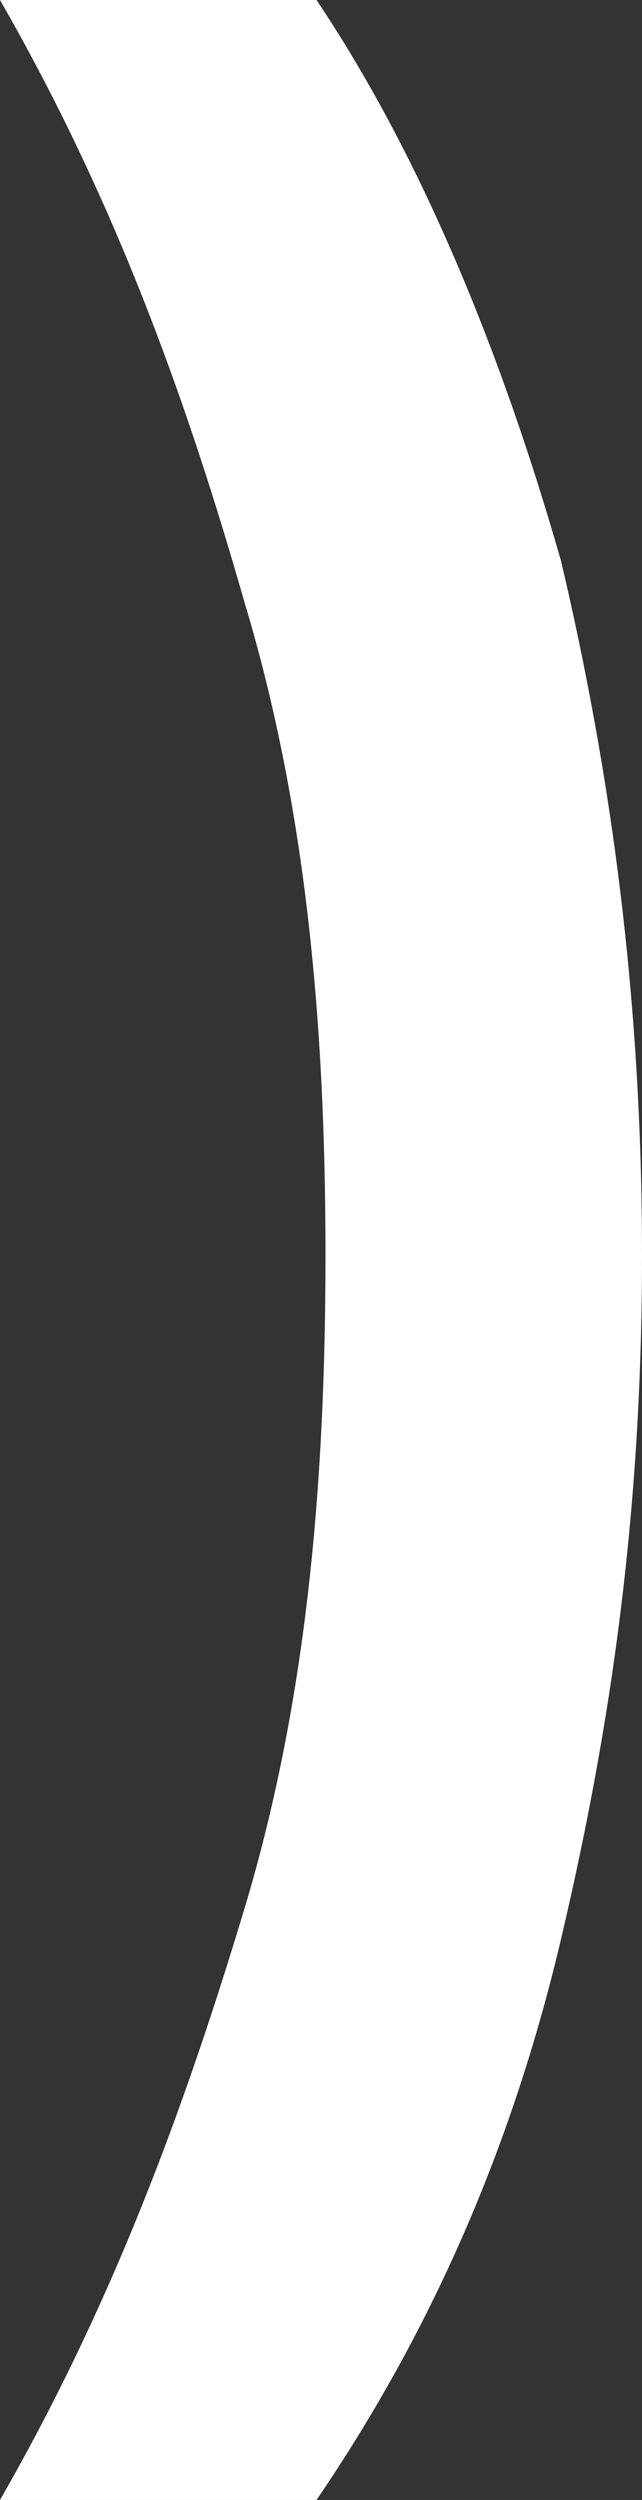 <?xml version="1.0" encoding="UTF-8"?>
<svg id="Layer_1" xmlns="http://www.w3.org/2000/svg" version="1.1" viewBox="0 0 35.7 139">
  <rect x="0" y="0" width="35.7" height="139" fill="#333333" stroke="none"/>
  <!-- Generator: Adobe Illustrator 29.6.1, SVG Export Plug-In . SVG Version: 2.1.1 Build 9)  -->
  <defs>
    <style>
      .st0 {
        fill: #fff;
      }
    </style>
  </defs>
  <path class="st0" d="M0,139c6.2-10.8,10.2-21.6,13.6-32.9s4.5-23.3,4.5-36.3-1.1-25-4.5-36.3C10.2,21.6,6.2,10.8,0,0h17.6c5.7,8.5,10.2,19.3,13.6,31.2,2.8,11.9,4.5,24.4,4.5,38.6s-1.7,26.1-4.5,38-7.4,22.1-13.6,31.2H0Z"/>
</svg>